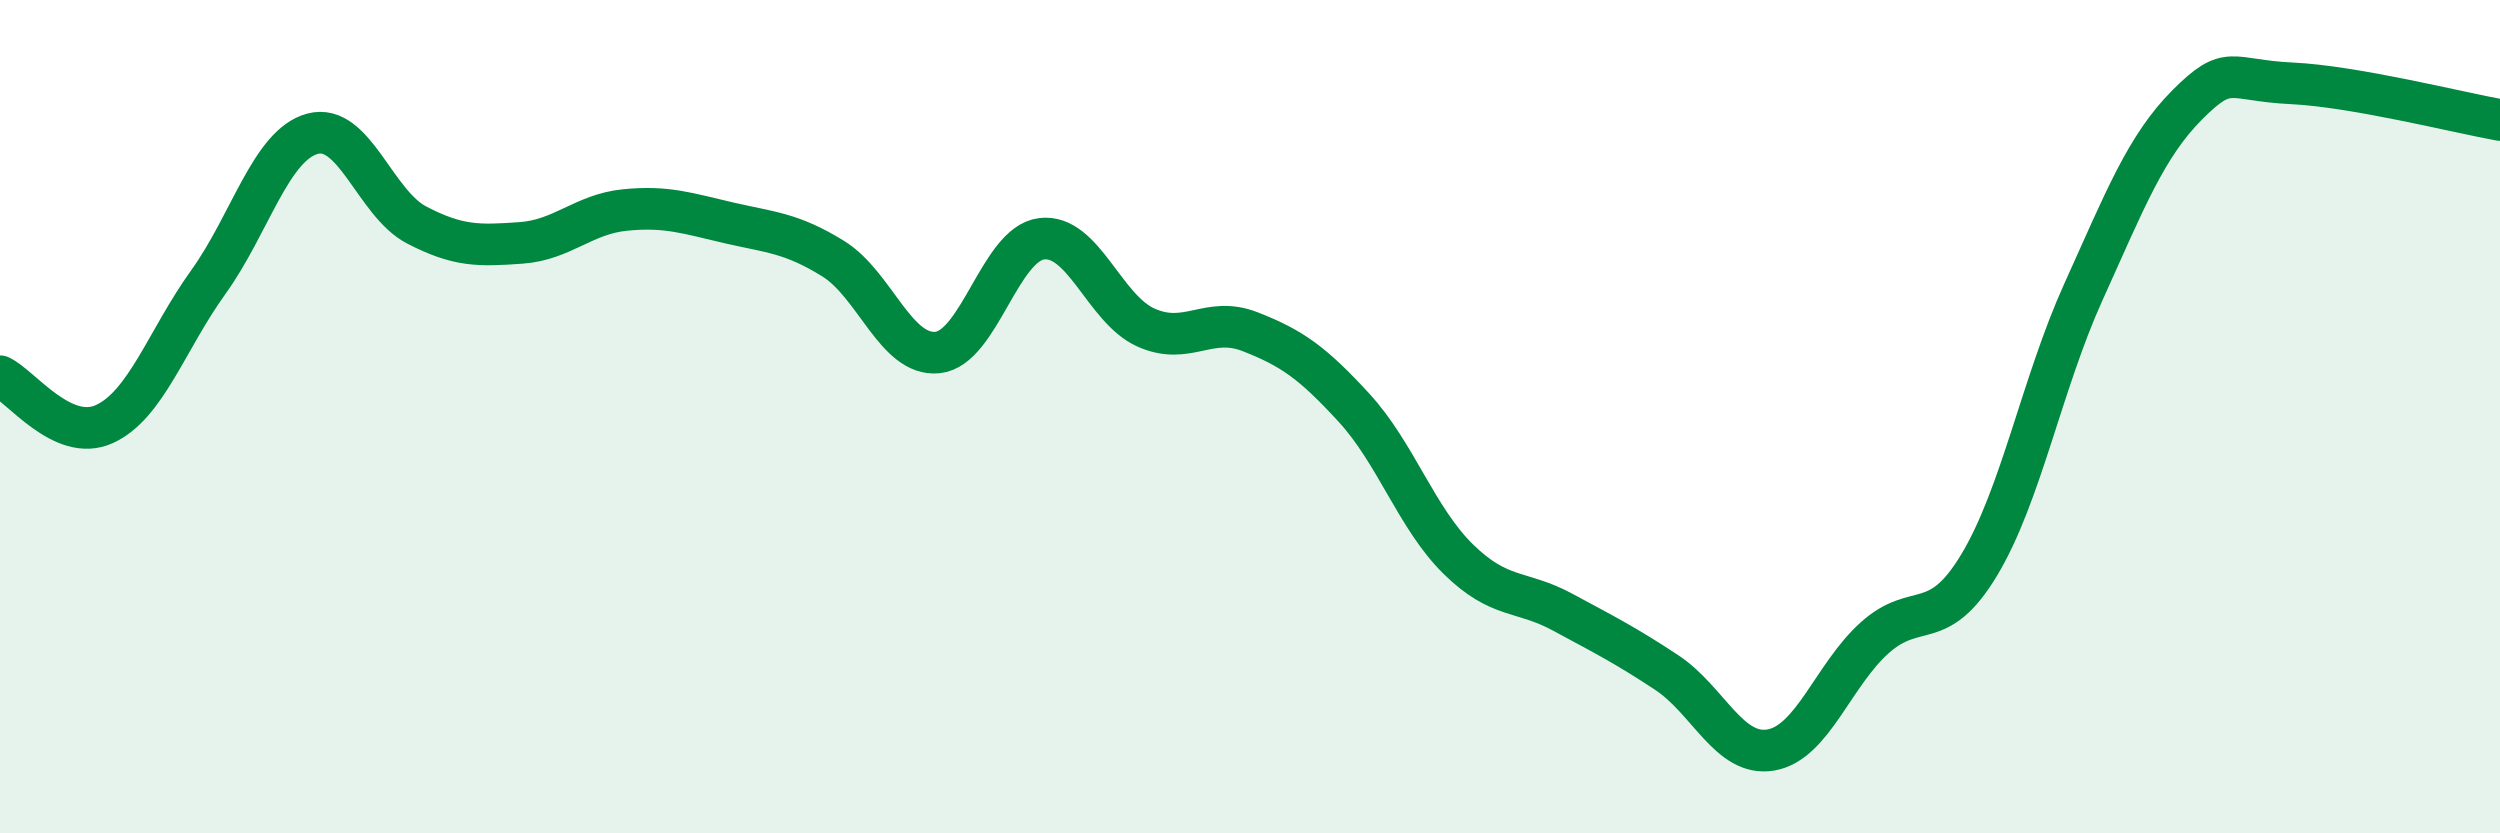 
    <svg width="60" height="20" viewBox="0 0 60 20" xmlns="http://www.w3.org/2000/svg">
      <path
        d="M 0,9.03 C 0.5,9.26 1.5,10.63 2.5,10.18 C 3.5,9.73 4,8.16 5,6.77 C 6,5.38 6.5,3.48 7.5,3.21 C 8.5,2.94 9,4.88 10,5.4 C 11,5.92 11.5,5.9 12.5,5.83 C 13.5,5.76 14,5.14 15,5.04 C 16,4.94 16.5,5.12 17.5,5.35 C 18.5,5.58 19,5.59 20,6.21 C 21,6.83 21.5,8.56 22.5,8.46 C 23.5,8.36 24,5.85 25,5.73 C 26,5.61 26.5,7.41 27.5,7.86 C 28.5,8.31 29,7.57 30,7.96 C 31,8.35 31.5,8.7 32.5,9.79 C 33.5,10.88 34,12.44 35,13.42 C 36,14.4 36.5,14.15 37.5,14.69 C 38.5,15.23 39,15.48 40,16.14 C 41,16.8 41.5,18.17 42.5,18 C 43.5,17.83 44,16.19 45,15.3 C 46,14.41 46.5,15.22 47.5,13.56 C 48.5,11.9 49,9.22 50,7.01 C 51,4.8 51.5,3.51 52.5,2.51 C 53.5,1.51 53.5,1.93 55,2 C 56.5,2.07 59,2.7 60,2.88L60 20L0 20Z"
        fill="#008740"
        opacity="0.1"
        stroke-linecap="round"
        stroke-linejoin="round"
      />
      <path
        d="M 0,9.03 C 0.5,9.26 1.5,10.63 2.5,10.18 C 3.5,9.73 4,8.16 5,6.77 C 6,5.38 6.5,3.48 7.5,3.21 C 8.5,2.94 9,4.88 10,5.4 C 11,5.92 11.5,5.9 12.5,5.83 C 13.5,5.76 14,5.14 15,5.04 C 16,4.94 16.5,5.12 17.5,5.35 C 18.5,5.58 19,5.59 20,6.21 C 21,6.83 21.5,8.56 22.5,8.46 C 23.5,8.36 24,5.85 25,5.73 C 26,5.61 26.5,7.41 27.5,7.86 C 28.5,8.31 29,7.57 30,7.96 C 31,8.35 31.5,8.7 32.5,9.79 C 33.5,10.88 34,12.44 35,13.42 C 36,14.4 36.5,14.15 37.5,14.69 C 38.5,15.23 39,15.48 40,16.14 C 41,16.8 41.5,18.17 42.5,18 C 43.5,17.83 44,16.19 45,15.3 C 46,14.41 46.5,15.22 47.5,13.56 C 48.5,11.9 49,9.22 50,7.01 C 51,4.8 51.5,3.51 52.5,2.51 C 53.5,1.51 53.5,1.93 55,2 C 56.5,2.07 59,2.7 60,2.88"
        stroke="#008740"
        stroke-width="1"
        fill="none"
        stroke-linecap="round"
        stroke-linejoin="round"
      />
    </svg>
  